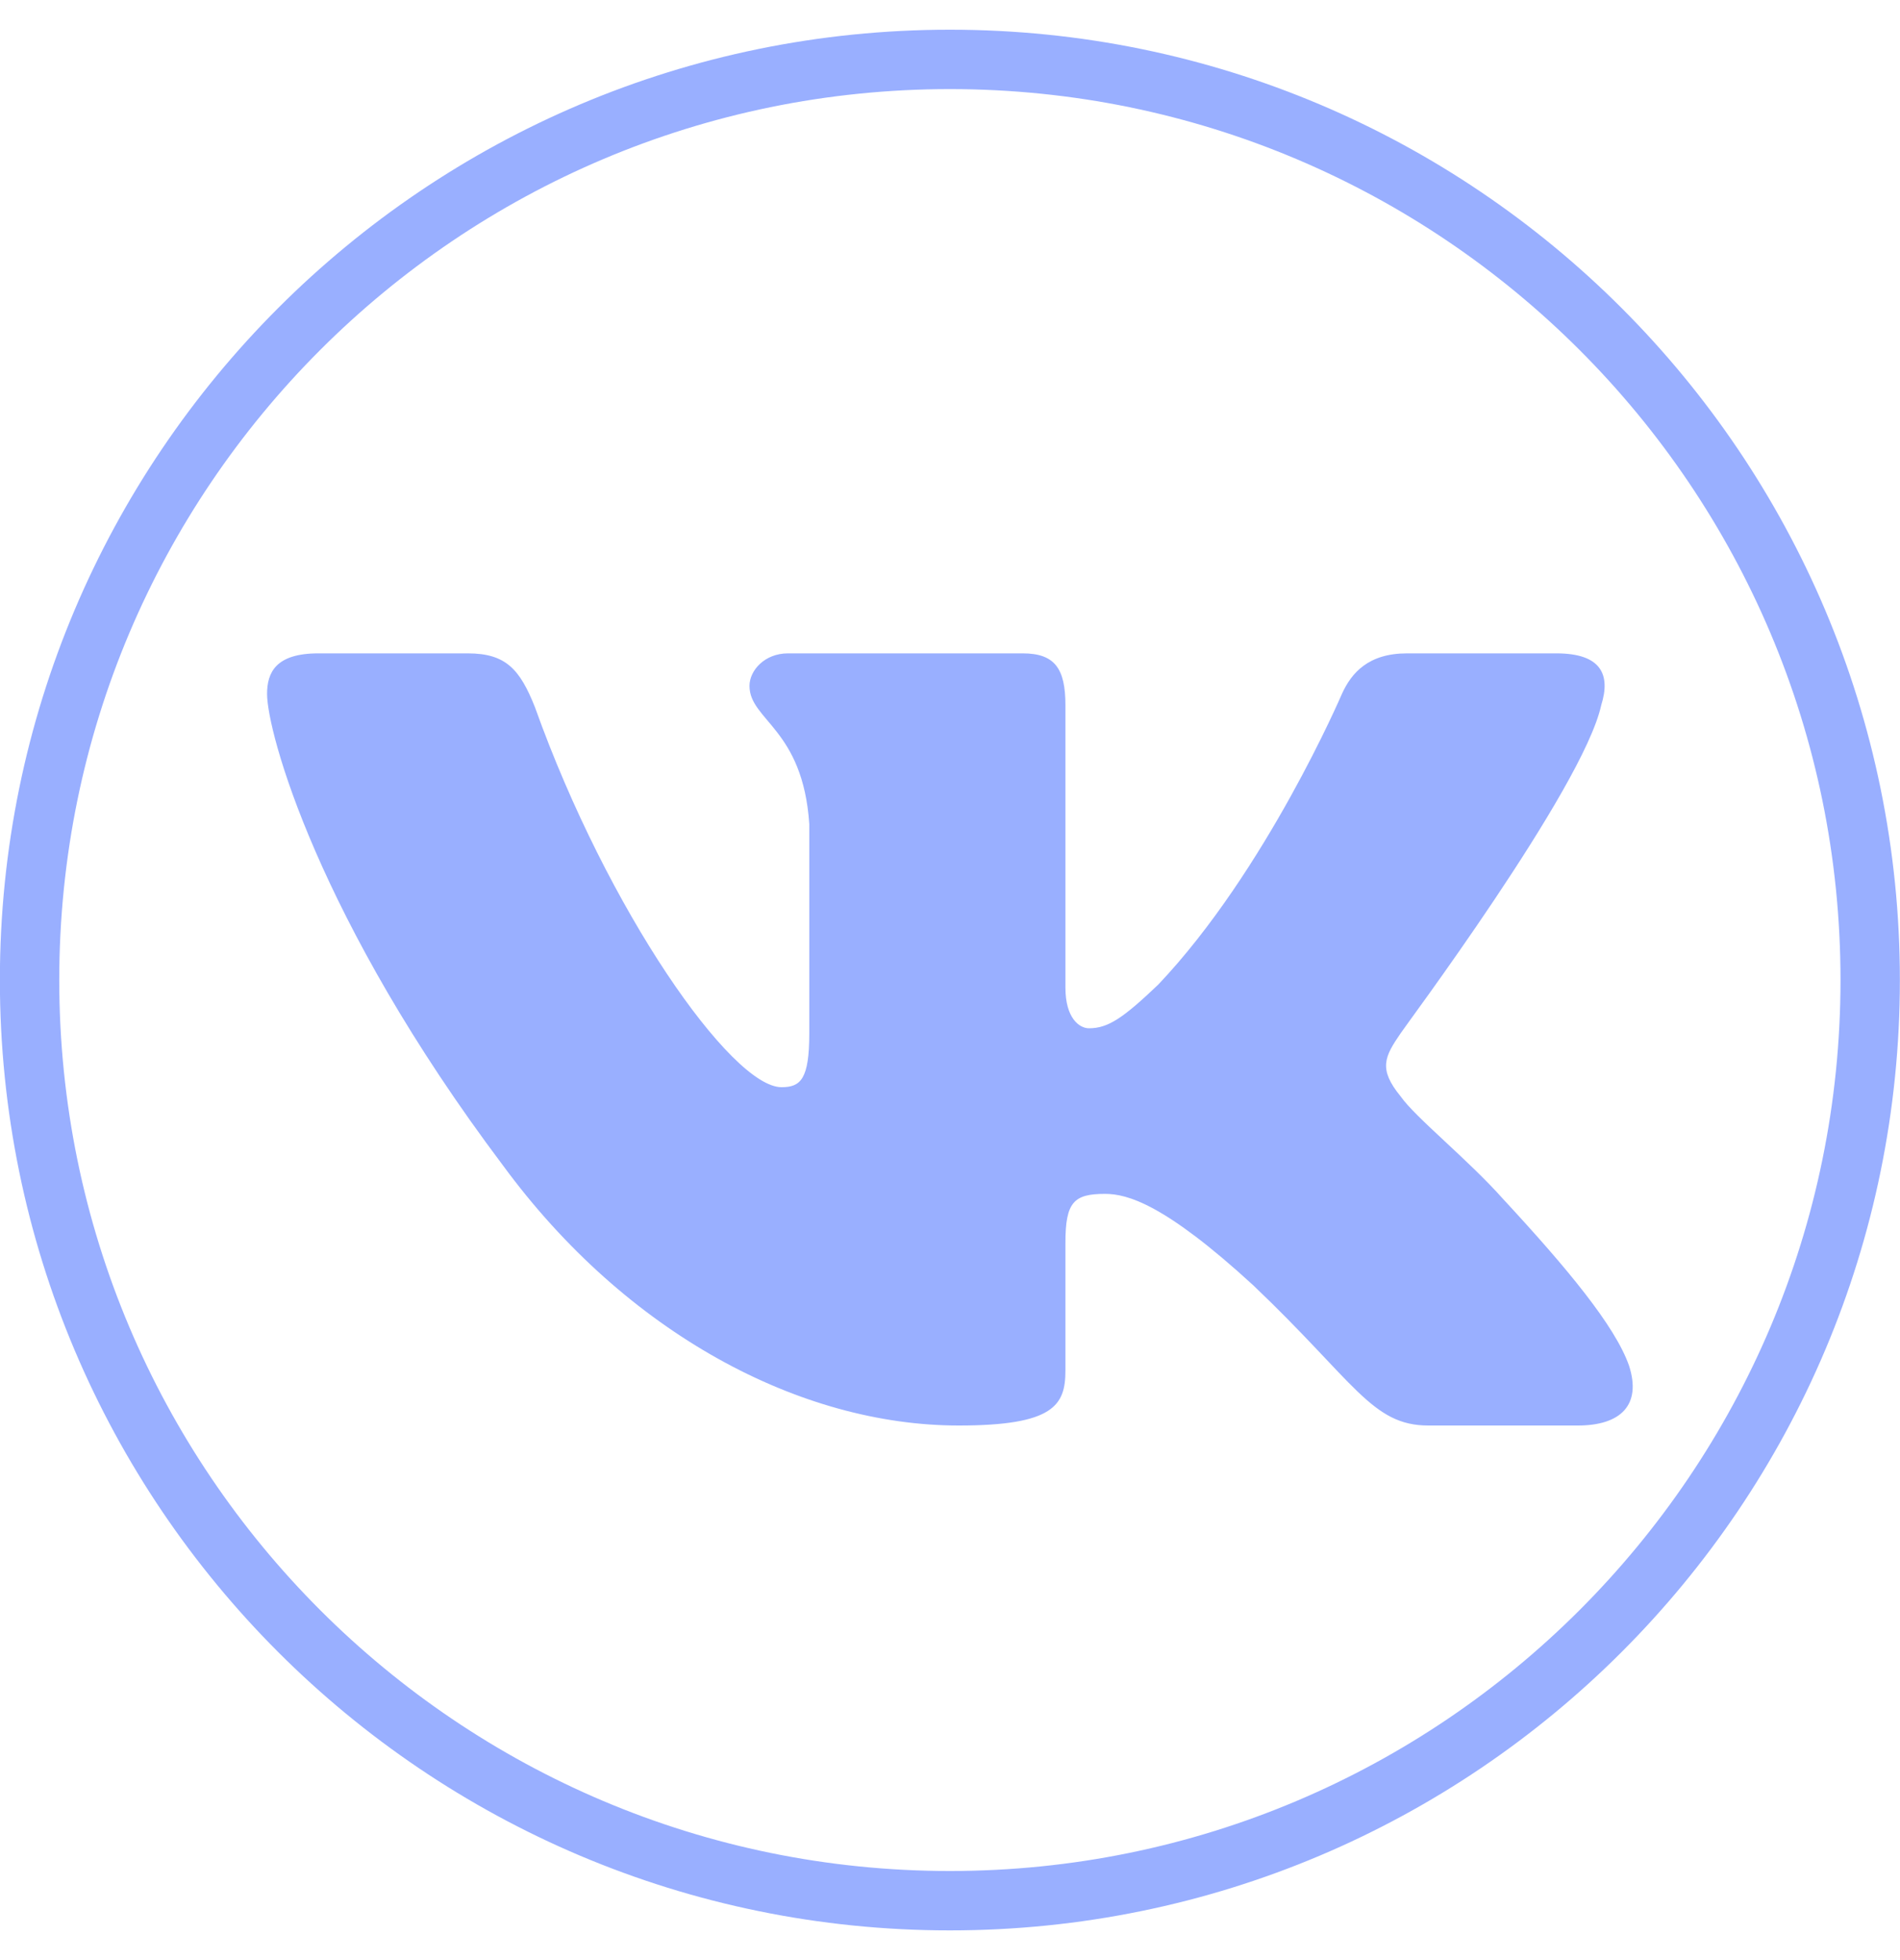 <?xml version="1.0" encoding="UTF-8"?> <svg xmlns="http://www.w3.org/2000/svg" width="32" height="33" viewBox="0 0 32 33" fill="none"> <path d="M15.998 32C24.558 32 31.498 25.06 31.498 16.5C31.498 7.94 24.558 1 15.998 1C7.438 1 0.498 7.94 0.498 16.5C0.498 25.06 7.438 32 15.998 32Z" stroke="#99AFFF"></path> <path fill-rule="evenodd" clip-rule="evenodd" d="M26.968 11.872C27.13 11.359 26.968 11 26.213 11H23.697C23.05 11 22.762 11.325 22.6 11.684C22.6 11.684 21.324 14.661 19.508 16.576C18.915 17.141 18.663 17.312 18.34 17.312C18.178 17.312 17.944 17.141 17.944 16.628V11.872C17.944 11.257 17.765 11 17.225 11H13.271C12.875 11 12.623 11.291 12.623 11.547C12.623 12.129 13.522 12.266 13.63 13.874V17.397C13.63 18.167 13.486 18.304 13.163 18.304C12.318 18.304 10.232 15.328 9.01 11.907C8.758 11.274 8.525 11 7.878 11H5.361C4.642 11 4.498 11.325 4.498 11.684C4.498 12.317 5.343 15.464 8.471 19.621C10.556 22.46 13.486 24 16.147 24C17.747 24 17.944 23.658 17.944 23.076V20.921C17.944 20.237 18.088 20.1 18.61 20.1C18.987 20.1 19.616 20.271 21.108 21.64C22.816 23.265 23.104 24 24.056 24H26.573C27.292 24 27.652 23.658 27.436 22.991C27.202 22.324 26.393 21.349 25.315 20.186C24.721 19.518 23.841 18.817 23.589 18.458C23.211 17.996 23.319 17.791 23.589 17.397C23.589 17.38 26.663 13.275 26.968 11.872Z" fill="#99AFFF"></path> </svg> 